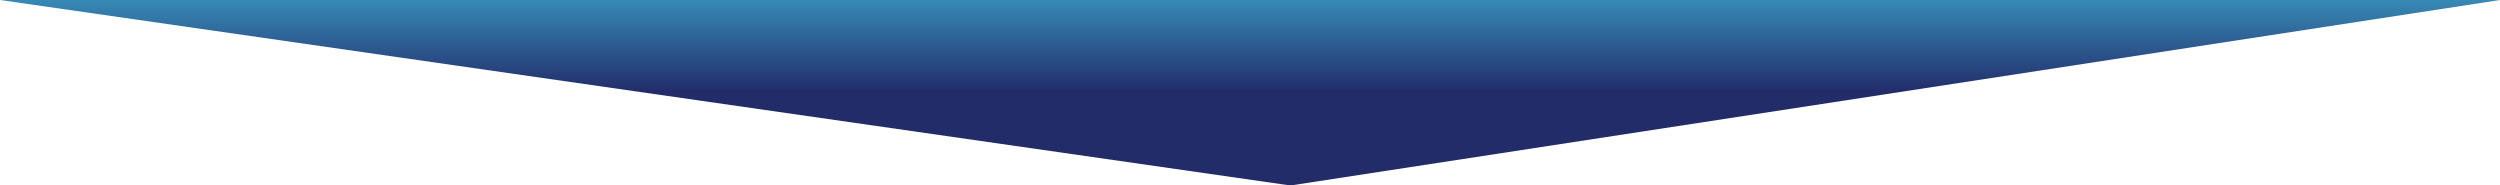 <svg xmlns="http://www.w3.org/2000/svg" xmlns:xlink="http://www.w3.org/1999/xlink" width="1165.333" height="86.462" viewBox="0 0 1165.333 86.462">
  <defs>
    <linearGradient id="linear-gradient" x1="0.5" x2="0.5" y2="0.5" gradientUnits="objectBoundingBox">
      <stop offset="0" stop-color="#3689b5"/>
      <stop offset="1" stop-color="#212b69"/>
    </linearGradient>
  </defs>
  <path id="パス_201" data-name="パス 201" d="M2812.247,3183.528l601.5,86.462,563.838-86.462H2812.247Z" transform="translate(-2812.247 -3183.528)" opacity="0.995" fill="url(#linear-gradient)"/>
</svg>
